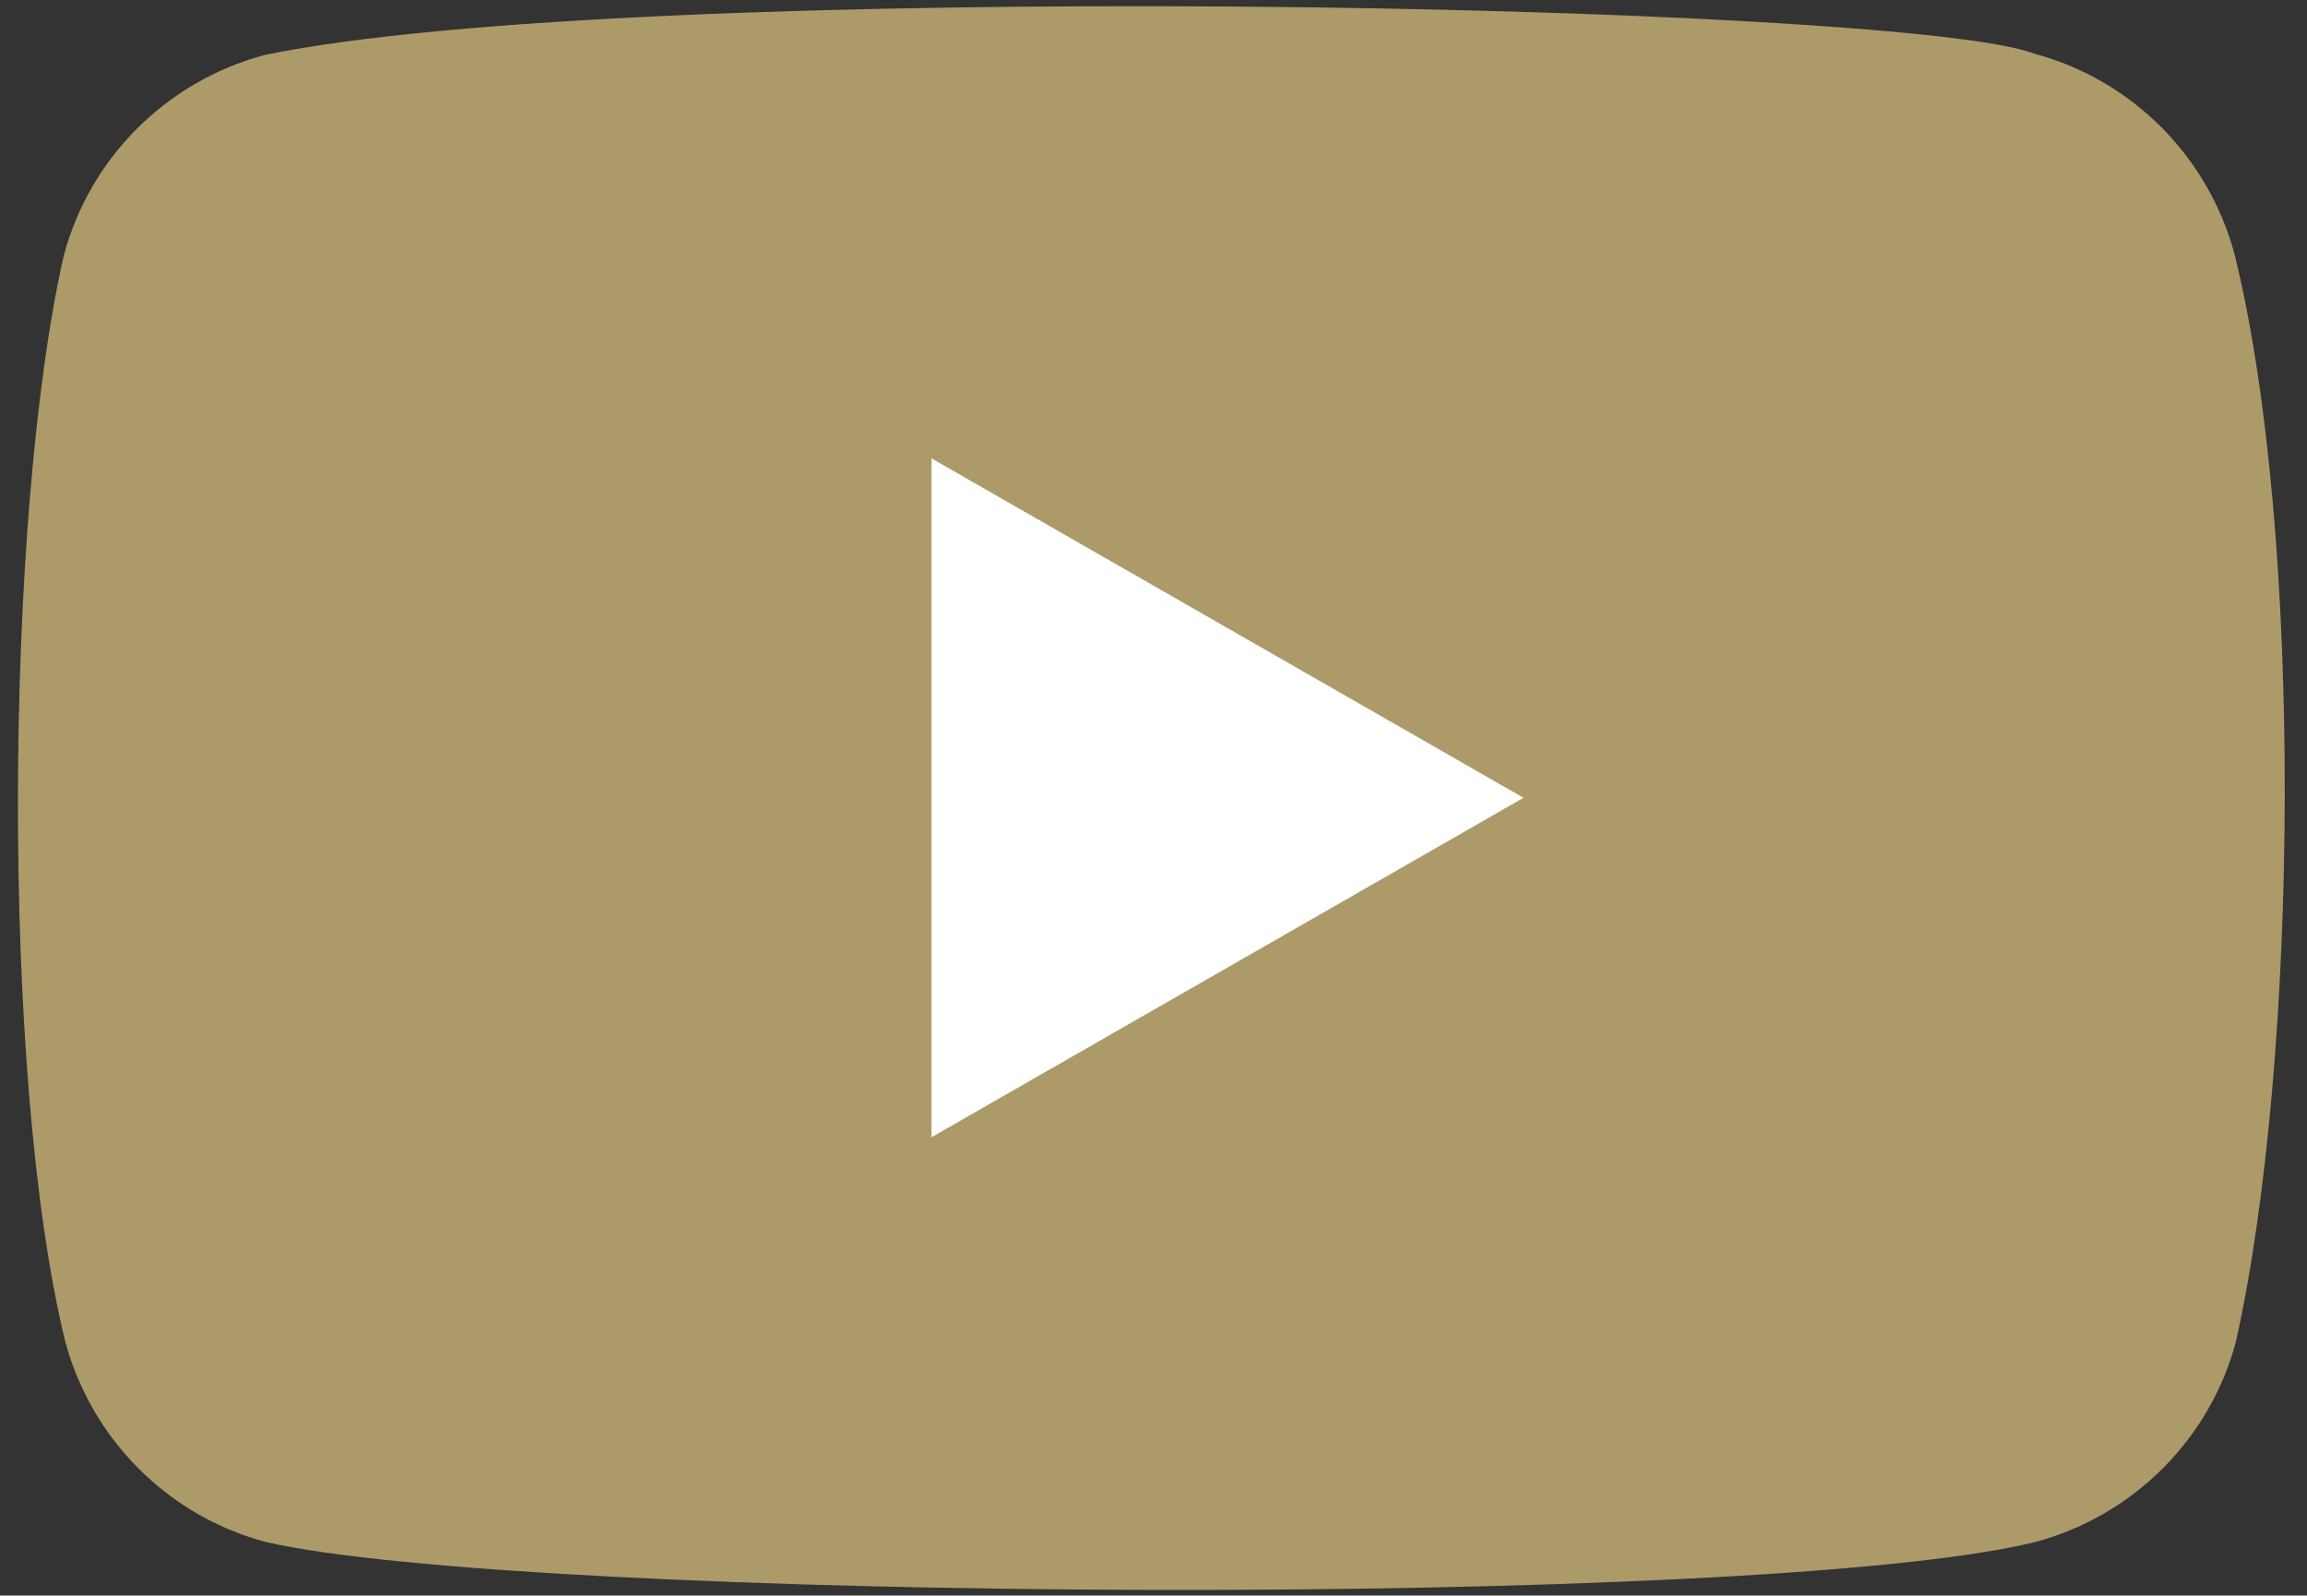 <svg width="159" height="110" xmlns="http://www.w3.org/2000/svg"><rect width="100%" height="100%" fill="#333333" stroke="none"/><path d="m154 17.5c-1.82-6.73-7.07-12-13.8-13.8-9.04-3.49-96.6-5.2-122 0.1-6.73 1.82-12 7.07-13.8 13.8-4.08 17.9-4.39 56.6 0.1 74.9 1.82 6.73 7.07 12 13.8 13.8 17.9 4.12 103 4.7 122 0 6.73-1.82 12-7.07 13.8-13.8 4.35-19.5 4.66-55.8-0.1-75z" fill="#AC9B69"/><path d="m105 55-40.8-23.4v46.8z" fill="#fff"/></svg>
